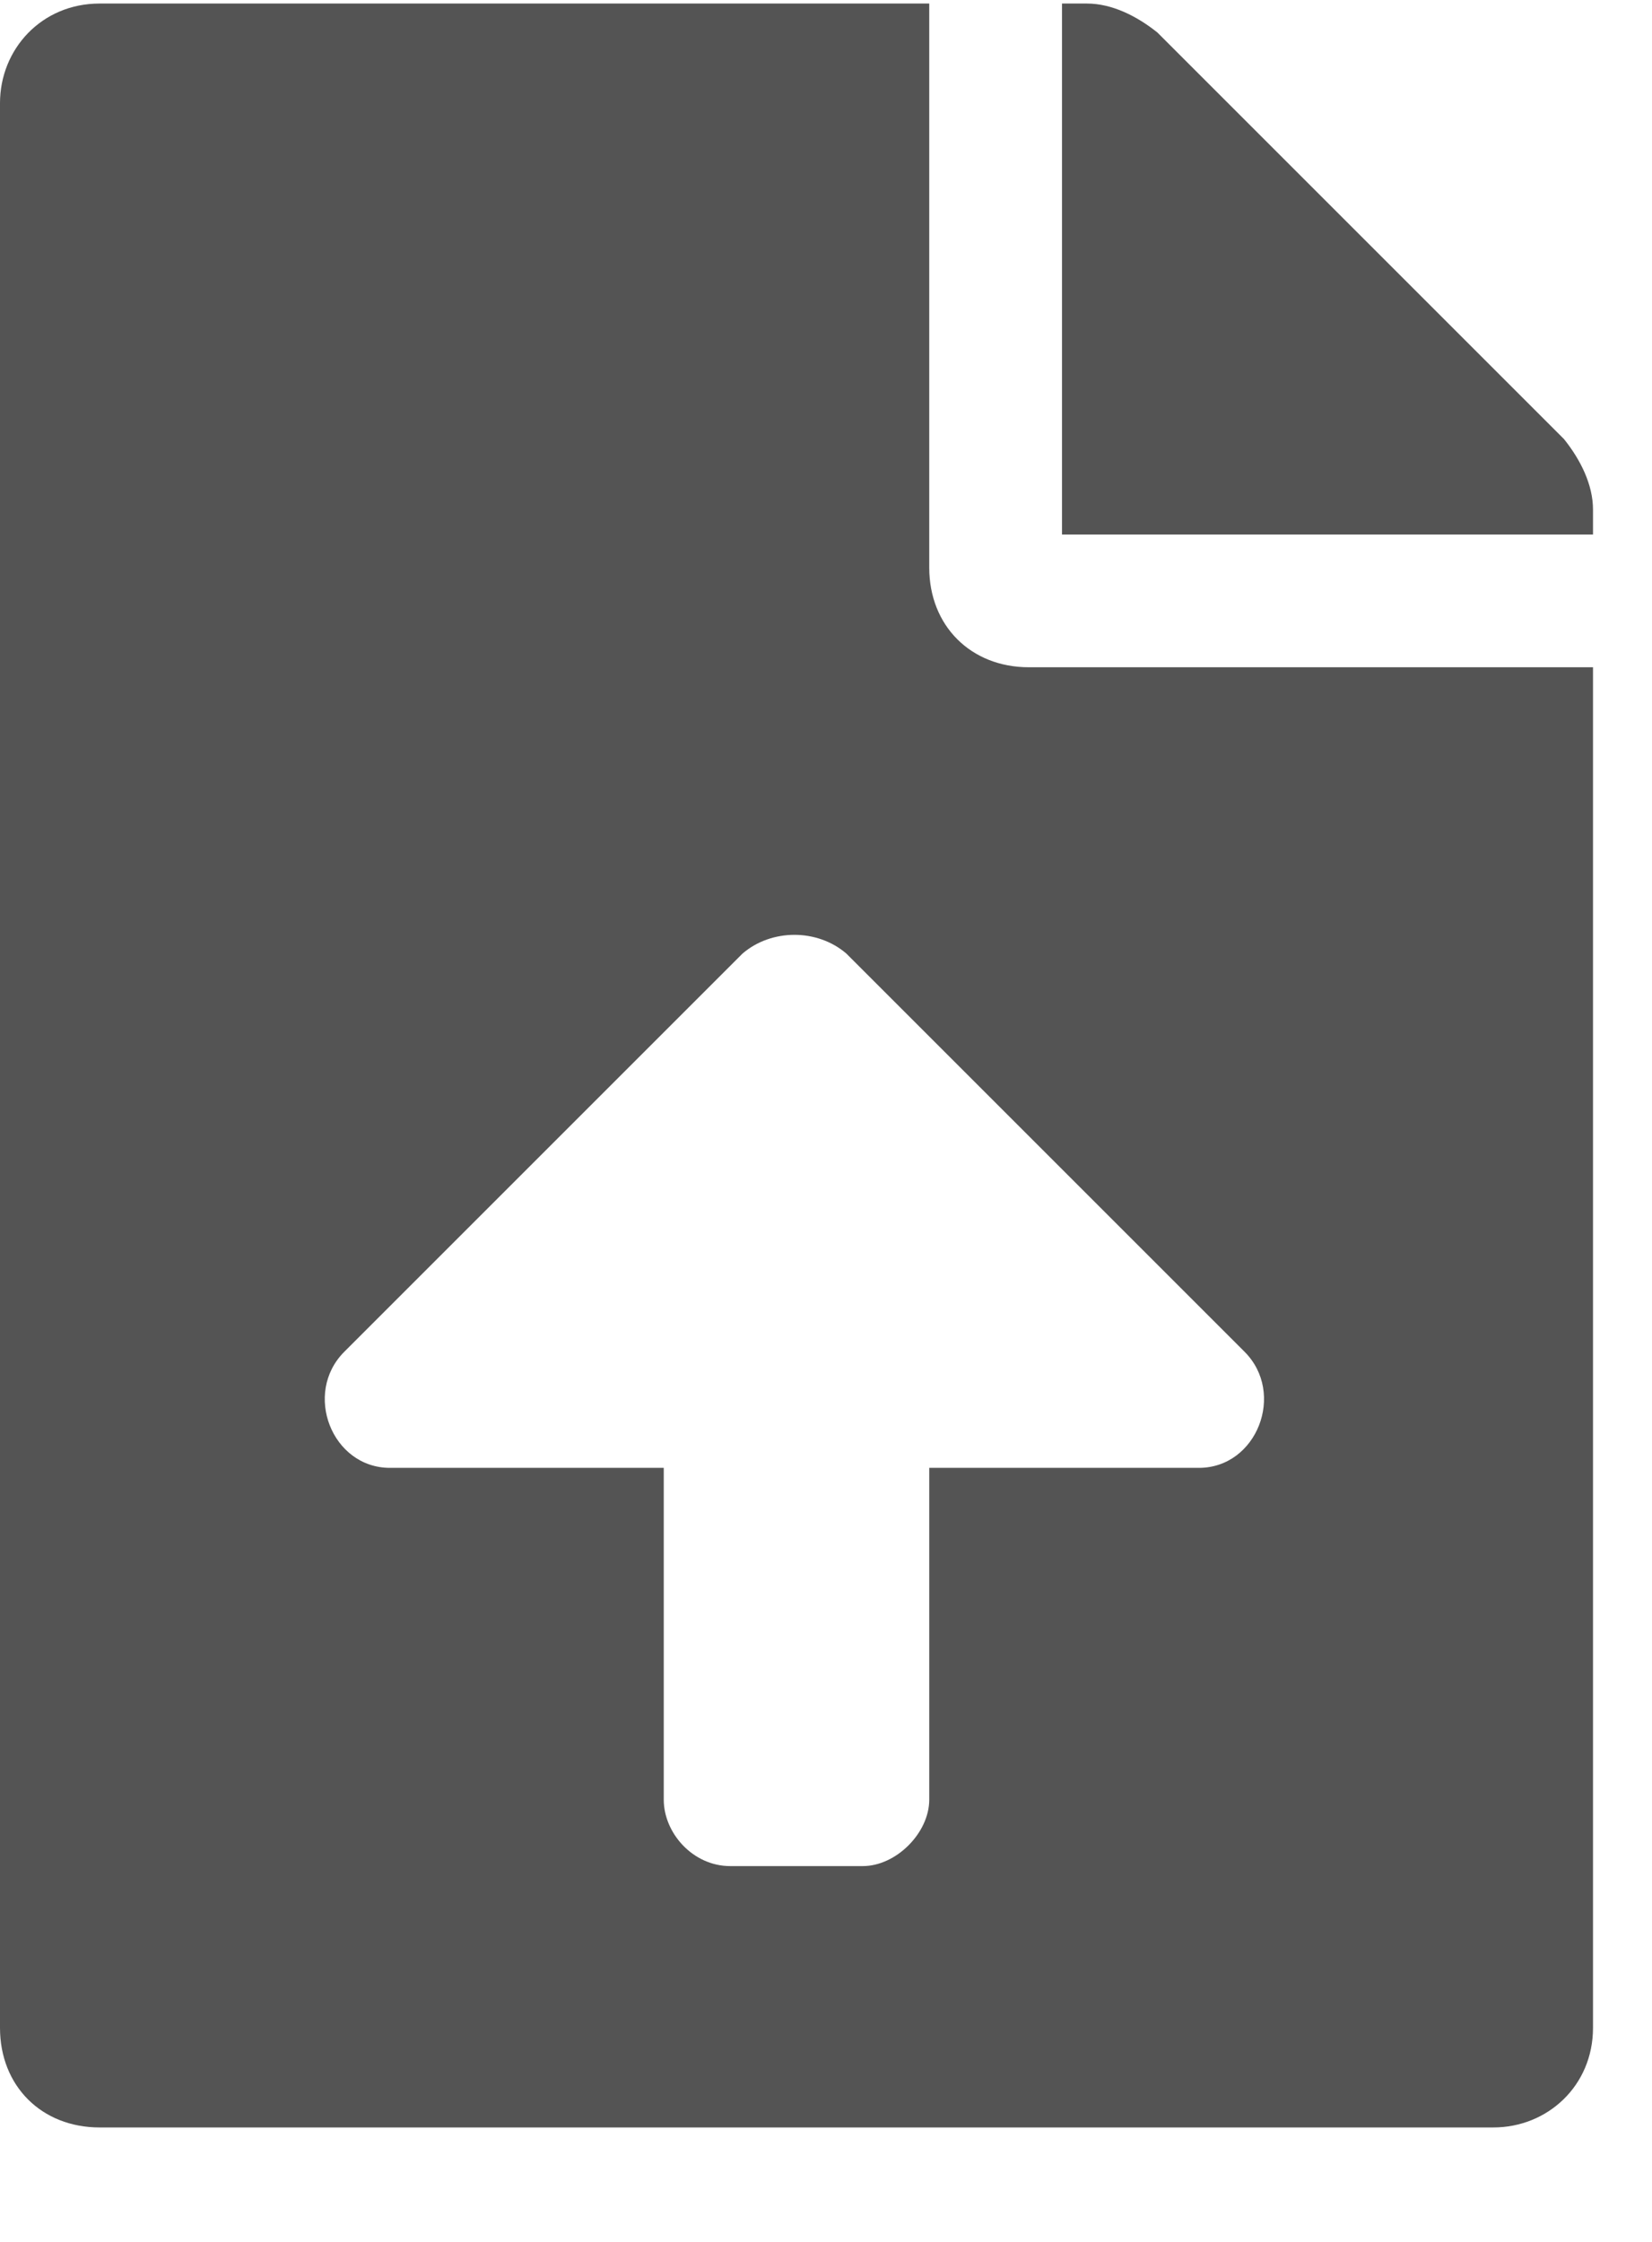 <svg width="14" height="19" viewBox="0 0 14 19" fill="none" xmlns="http://www.w3.org/2000/svg">
  <path d="M7.875 4.811C7.875 5.303 8.227 5.655 8.719 5.655H13.5V17.186C13.5 17.678 13.113 18.03 12.656 18.03H0.844C0.352 18.03 0 17.678 0 17.186V0.874C0 0.417 0.352 0.03 0.844 0.03H7.875V4.811ZM10.16 12.44C10.652 12.44 10.898 11.807 10.547 11.456L7.172 8.081C6.926 7.87 6.539 7.87 6.293 8.081L2.918 11.456C2.566 11.807 2.812 12.44 3.305 12.44H5.625V15.252C5.625 15.534 5.871 15.815 6.188 15.815H7.312C7.594 15.815 7.875 15.534 7.875 15.252V12.44H10.16ZM13.254 3.721C13.395 3.897 13.5 4.108 13.5 4.319V4.53H9V0.03H9.211C9.422 0.03 9.633 0.135 9.809 0.276L13.254 3.721Z" fill="#545454"/>
  </svg>
  